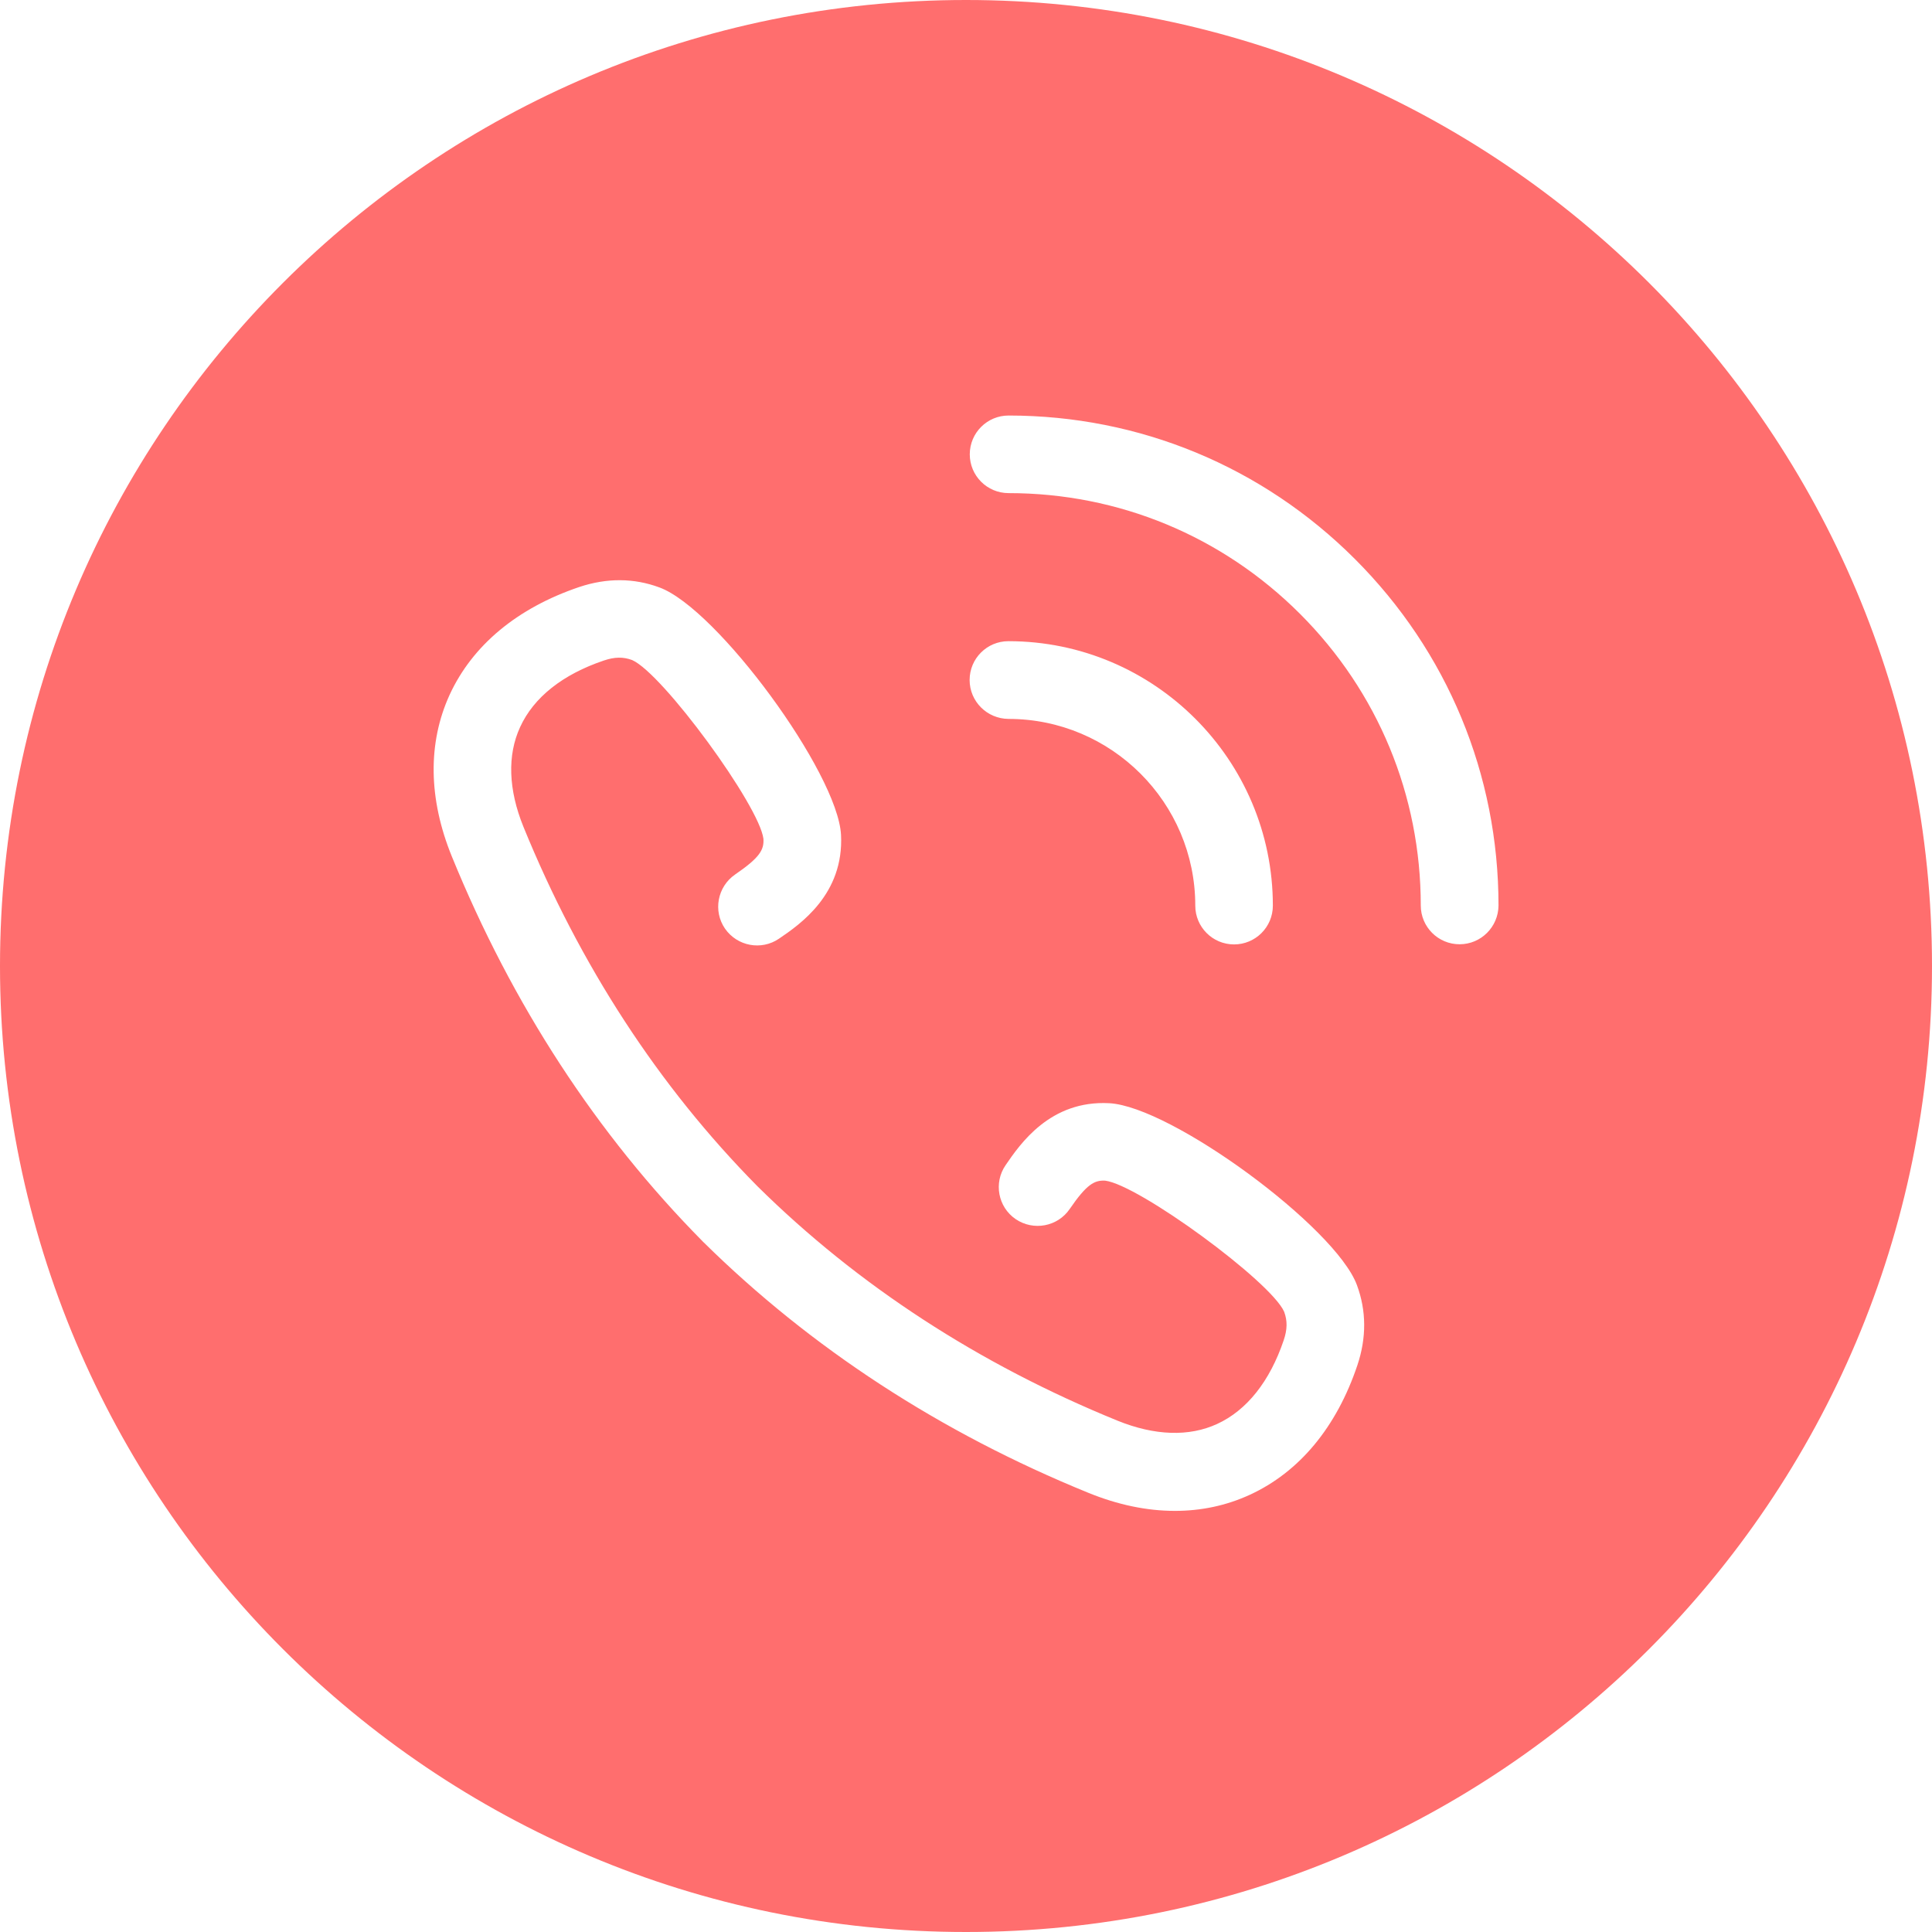 <?xml version="1.0" encoding="utf-8"?>
<!-- Generator: Adobe Illustrator 24.0.0, SVG Export Plug-In . SVG Version: 6.00 Build 0)  -->
<svg version="1.1" id="Layer_1" xmlns="http://www.w3.org/2000/svg" xmlns:xlink="http://www.w3.org/1999/xlink" x="0px" y="0px"
	 viewBox="0 0 128 128" style="enable-background:new 0 0 128 128;" xml:space="preserve">
<path style="fill:#FF6E6E;" d="M64,0C28.65,0,0,28.65,0,64c0,35.35,28.65,64,64,64c35.35,0,64-28.65,64-64C128,28.65,99.35,0,64,0z
	 M89.93,90.45c-1.38,4.11-3.85,7.08-7.14,8.59c-1.55,0.71-3.21,1.06-4.95,1.06c-1.85,0-3.78-0.4-5.74-1.2
	c-9.8-3.99-18.37-9.58-25.49-16.6c-0.02-0.02-0.04-0.03-0.05-0.05c-7.04-7.12-12.63-15.71-16.63-25.52
	c-1.55-3.81-1.6-7.51-0.14-10.7c1.51-3.28,4.48-5.75,8.59-7.14c1.83-0.61,3.62-0.6,5.31,0.03c3.82,1.4,11.81,12.28,12.03,16.39
	c0.2,3.93-2.71,5.93-4.11,6.88c-1.17,0.8-2.77,0.5-3.58-0.67c-0.8-1.17-0.5-2.77,0.67-3.58c1.65-1.13,1.92-1.64,1.88-2.36
	c-0.26-2.2-6.68-10.97-8.7-11.85c-0.59-0.22-1.16-0.21-1.87,0.03c-2.73,0.92-4.65,2.44-5.55,4.41c-0.86,1.86-0.78,4.15,0.22,6.61
	c3.74,9.17,8.95,17.18,15.5,23.81c0,0,0,0.01,0.01,0.01c6.64,6.56,14.66,11.78,23.84,15.52c2.46,1,4.75,1.08,6.61,0.22
	c1.96-0.9,3.49-2.82,4.41-5.55c0.24-0.71,0.25-1.28,0.03-1.88c-0.88-2.01-9.65-8.43-11.87-8.69c-0.7-0.03-1.21,0.23-2.34,1.88
	c-0.8,1.17-2.4,1.47-3.58,0.67c-1.17-0.8-1.47-2.4-0.67-3.57c0.96-1.4,2.95-4.32,6.87-4.11c4.12,0.22,15,8.22,16.41,12.05
	C90.53,86.84,90.54,88.63,89.93,90.45z M64.24,45.05c0-1.42,1.15-2.57,2.57-2.57c9.66,0,17.52,7.86,17.52,17.52
	c0,1.42-1.15,2.57-2.57,2.57c-1.42,0-2.57-1.15-2.57-2.57c0-6.82-5.55-12.37-12.37-12.37C65.39,47.62,64.24,46.47,64.24,45.05z
	 M96.7,62.56c-1.42,0-2.57-1.15-2.57-2.57c0-7.3-2.84-14.16-8-19.32c-5.16-5.16-12.02-8-19.31-8c-1.42,0-2.57-1.15-2.57-2.57
	c0-1.42,1.15-2.57,2.57-2.57c8.67,0,16.82,3.38,22.95,9.51c6.13,6.13,9.51,14.28,9.51,22.95C99.27,61.41,98.12,62.56,96.7,62.56z"/>
</svg>
